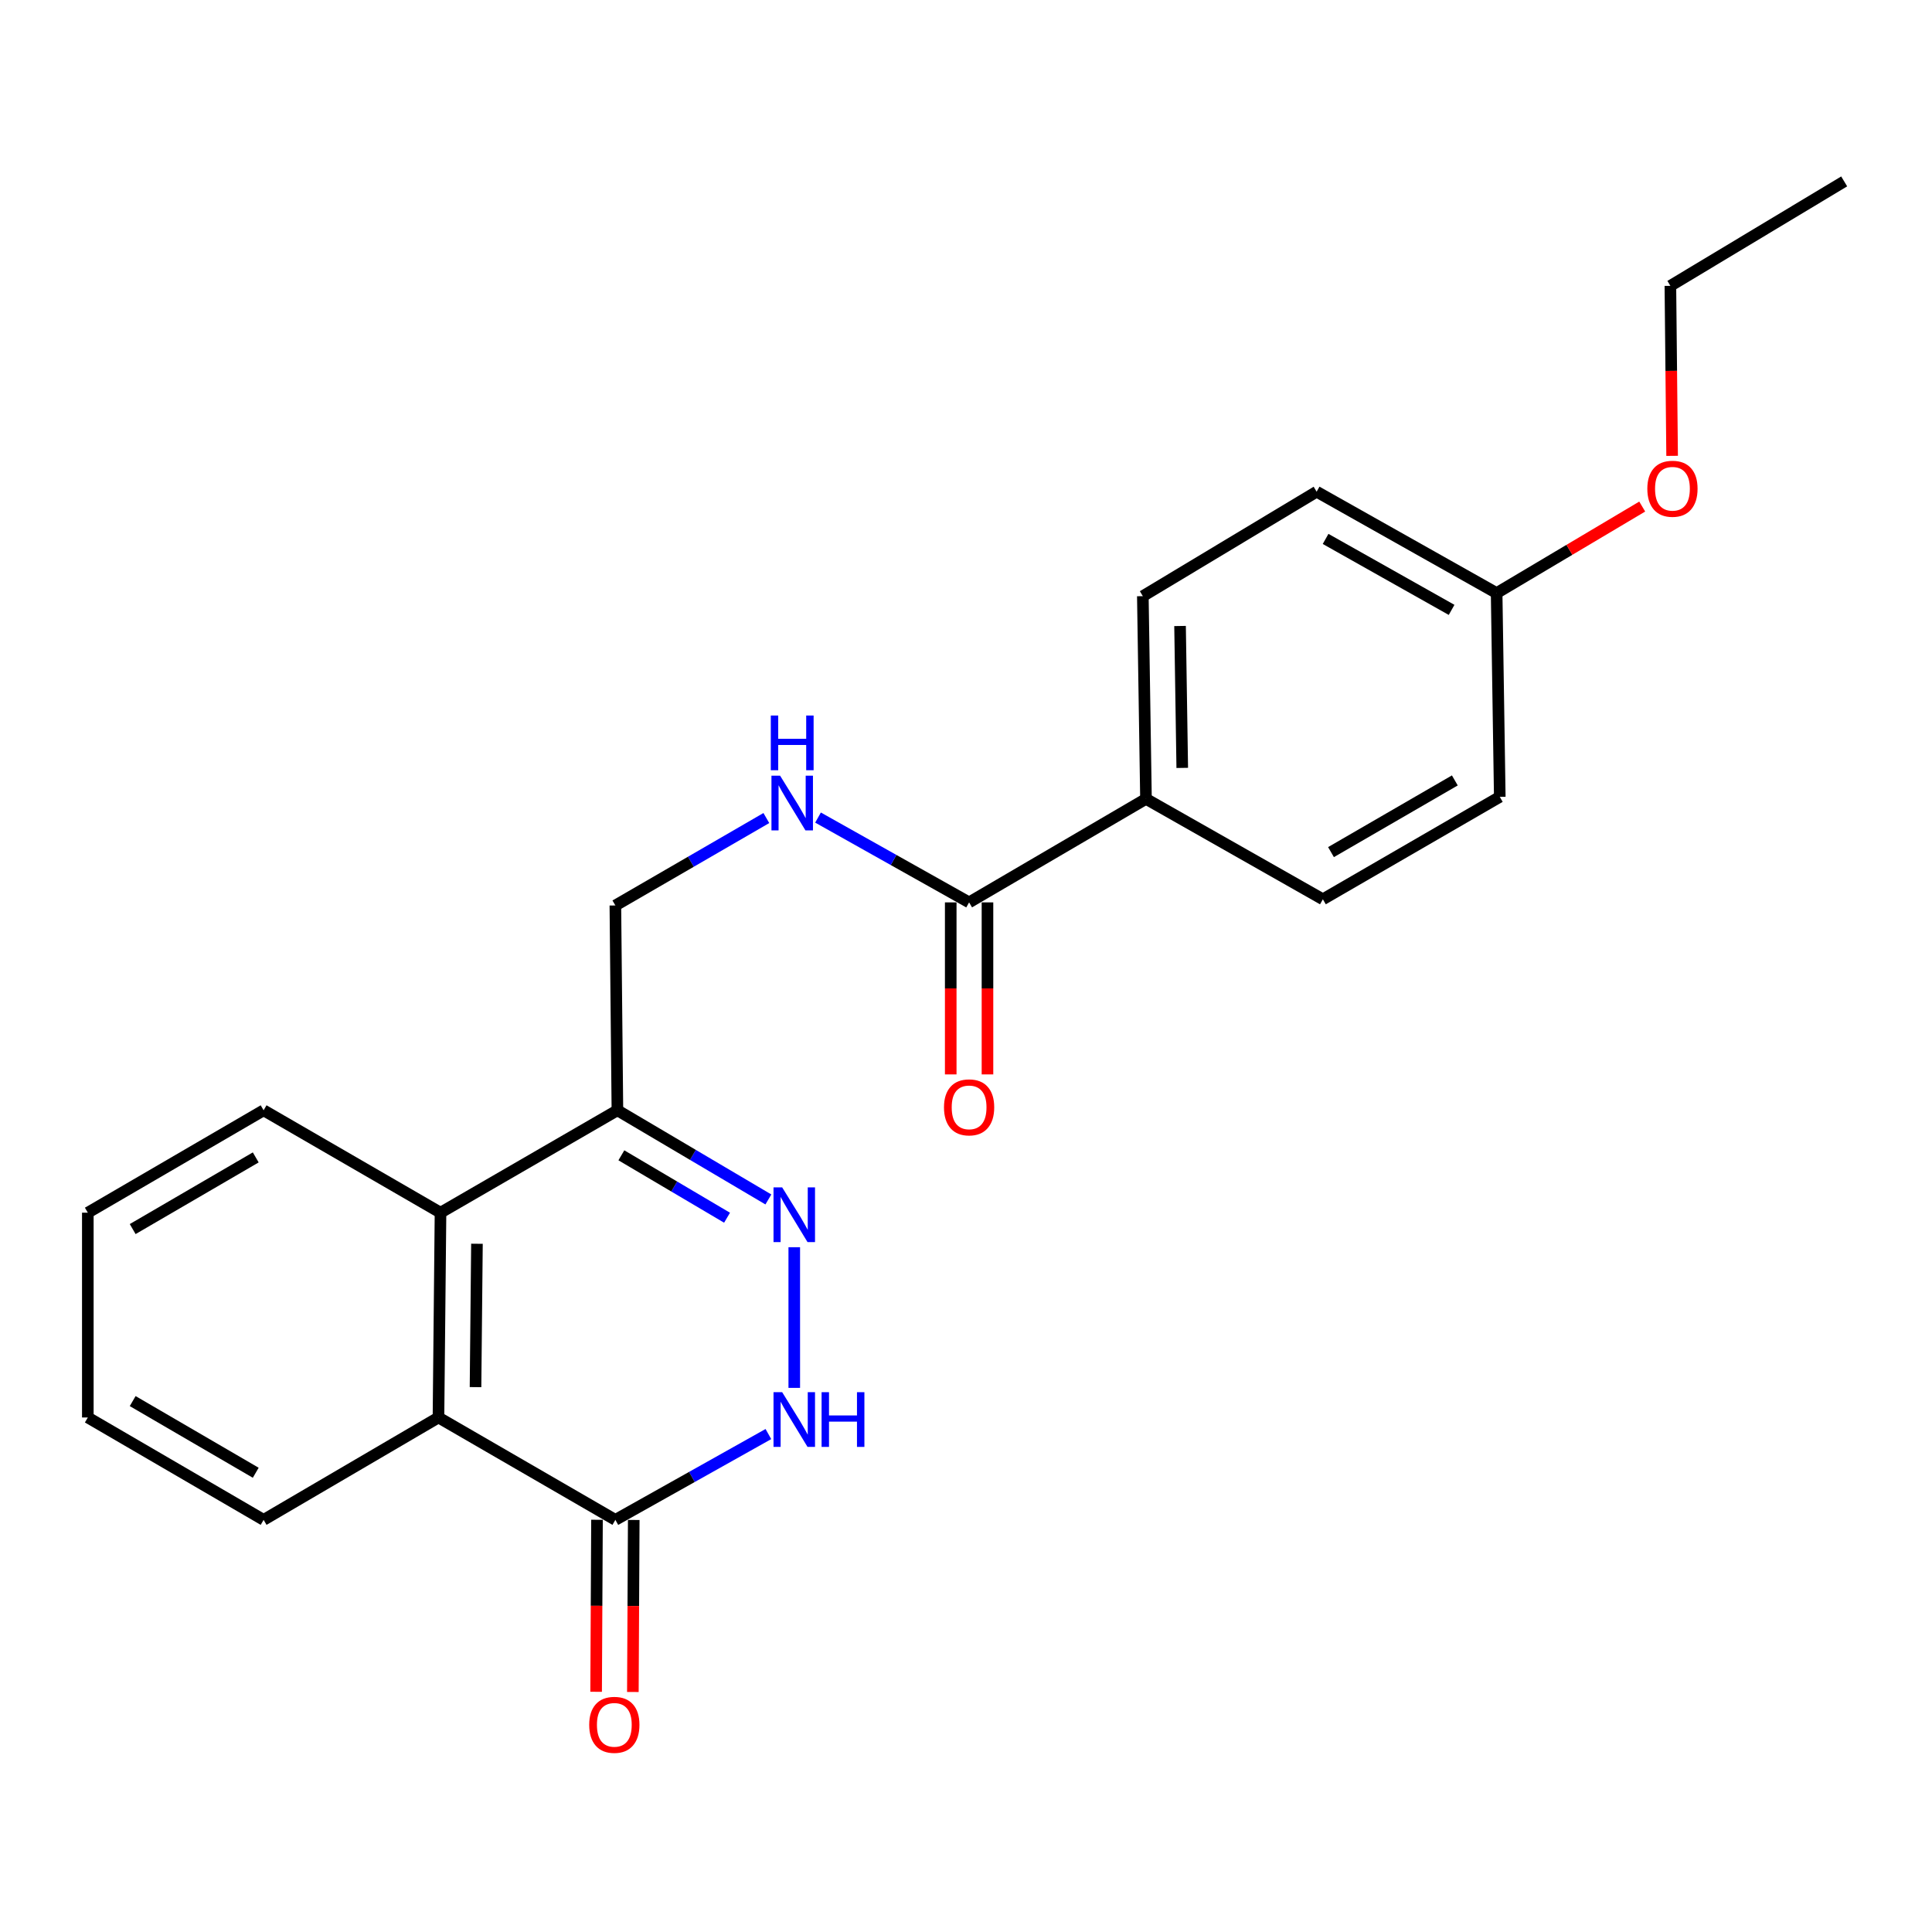 <?xml version='1.0' encoding='iso-8859-1'?>
<svg version='1.1' baseProfile='full'
              xmlns='http://www.w3.org/2000/svg'
                      xmlns:rdkit='http://www.rdkit.org/xml'
                      xmlns:xlink='http://www.w3.org/1999/xlink'
                  xml:space='preserve'
width='1000px' height='1000px' viewBox='0 0 1000 1000'>
<!-- END OF HEADER -->
<rect style='opacity:1.0;fill:#FFFFFF;stroke:none' width='1000' height='1000' x='0' y='0'> </rect>
<path class='bond-0' d='M 411.111,645.558 L 411.111,718.365' style='fill:none;fill-rule:evenodd;stroke:#0000FF;stroke-width:6px;stroke-linecap:butt;stroke-linejoin:miter;stroke-opacity:1' />
<path class='bond-2' d='M 397.713,620.836 L 358.642,597.762' style='fill:none;fill-rule:evenodd;stroke:#0000FF;stroke-width:6px;stroke-linecap:butt;stroke-linejoin:miter;stroke-opacity:1' />
<path class='bond-2' d='M 358.642,597.762 L 319.57,574.688' style='fill:none;fill-rule:evenodd;stroke:#000000;stroke-width:6px;stroke-linecap:butt;stroke-linejoin:miter;stroke-opacity:1' />
<path class='bond-2' d='M 376.32,630.291 L 348.97,614.139' style='fill:none;fill-rule:evenodd;stroke:#0000FF;stroke-width:6px;stroke-linecap:butt;stroke-linejoin:miter;stroke-opacity:1' />
<path class='bond-2' d='M 348.97,614.139 L 321.62,597.988' style='fill:none;fill-rule:evenodd;stroke:#000000;stroke-width:6px;stroke-linecap:butt;stroke-linejoin:miter;stroke-opacity:1' />
<path class='bond-1' d='M 397.717,742.266 L 358.115,764.473' style='fill:none;fill-rule:evenodd;stroke:#0000FF;stroke-width:6px;stroke-linecap:butt;stroke-linejoin:miter;stroke-opacity:1' />
<path class='bond-1' d='M 358.115,764.473 L 318.514,786.681' style='fill:none;fill-rule:evenodd;stroke:#000000;stroke-width:6px;stroke-linecap:butt;stroke-linejoin:miter;stroke-opacity:1' />
<path class='bond-9' d='M 309.004,786.632 L 308.777,831.151' style='fill:none;fill-rule:evenodd;stroke:#000000;stroke-width:6px;stroke-linecap:butt;stroke-linejoin:miter;stroke-opacity:1' />
<path class='bond-9' d='M 308.777,831.151 L 308.551,875.669' style='fill:none;fill-rule:evenodd;stroke:#FF0000;stroke-width:6px;stroke-linecap:butt;stroke-linejoin:miter;stroke-opacity:1' />
<path class='bond-9' d='M 328.024,786.729 L 327.797,831.247' style='fill:none;fill-rule:evenodd;stroke:#000000;stroke-width:6px;stroke-linecap:butt;stroke-linejoin:miter;stroke-opacity:1' />
<path class='bond-9' d='M 327.797,831.247 L 327.571,875.766' style='fill:none;fill-rule:evenodd;stroke:#FF0000;stroke-width:6px;stroke-linecap:butt;stroke-linejoin:miter;stroke-opacity:1' />
<path class='bond-23' d='M 318.514,786.681 L 226.951,733.688' style='fill:none;fill-rule:evenodd;stroke:#000000;stroke-width:6px;stroke-linecap:butt;stroke-linejoin:miter;stroke-opacity:1' />
<path class='bond-4' d='M 319.57,574.688 L 228.008,627.681' style='fill:none;fill-rule:evenodd;stroke:#000000;stroke-width:6px;stroke-linecap:butt;stroke-linejoin:miter;stroke-opacity:1' />
<path class='bond-8' d='M 319.57,574.688 L 318.514,468.67' style='fill:none;fill-rule:evenodd;stroke:#000000;stroke-width:6px;stroke-linecap:butt;stroke-linejoin:miter;stroke-opacity:1' />
<path class='bond-3' d='M 226.951,733.688 L 228.008,627.681' style='fill:none;fill-rule:evenodd;stroke:#000000;stroke-width:6px;stroke-linecap:butt;stroke-linejoin:miter;stroke-opacity:1' />
<path class='bond-3' d='M 246.129,717.976 L 246.869,643.771' style='fill:none;fill-rule:evenodd;stroke:#000000;stroke-width:6px;stroke-linecap:butt;stroke-linejoin:miter;stroke-opacity:1' />
<path class='bond-16' d='M 226.951,733.688 L 136.446,786.681' style='fill:none;fill-rule:evenodd;stroke:#000000;stroke-width:6px;stroke-linecap:butt;stroke-linejoin:miter;stroke-opacity:1' />
<path class='bond-17' d='M 228.008,627.681 L 136.446,574.688' style='fill:none;fill-rule:evenodd;stroke:#000000;stroke-width:6px;stroke-linecap:butt;stroke-linejoin:miter;stroke-opacity:1' />
<path class='bond-5' d='M 501.606,467.074 L 462.508,445.122' style='fill:none;fill-rule:evenodd;stroke:#000000;stroke-width:6px;stroke-linecap:butt;stroke-linejoin:miter;stroke-opacity:1' />
<path class='bond-5' d='M 462.508,445.122 L 423.409,423.17' style='fill:none;fill-rule:evenodd;stroke:#0000FF;stroke-width:6px;stroke-linecap:butt;stroke-linejoin:miter;stroke-opacity:1' />
<path class='bond-7' d='M 501.606,467.074 L 593.158,413.5' style='fill:none;fill-rule:evenodd;stroke:#000000;stroke-width:6px;stroke-linecap:butt;stroke-linejoin:miter;stroke-opacity:1' />
<path class='bond-10' d='M 492.096,467.074 L 492.096,511.593' style='fill:none;fill-rule:evenodd;stroke:#000000;stroke-width:6px;stroke-linecap:butt;stroke-linejoin:miter;stroke-opacity:1' />
<path class='bond-10' d='M 492.096,511.593 L 492.096,556.111' style='fill:none;fill-rule:evenodd;stroke:#FF0000;stroke-width:6px;stroke-linecap:butt;stroke-linejoin:miter;stroke-opacity:1' />
<path class='bond-10' d='M 511.116,467.074 L 511.116,511.593' style='fill:none;fill-rule:evenodd;stroke:#000000;stroke-width:6px;stroke-linecap:butt;stroke-linejoin:miter;stroke-opacity:1' />
<path class='bond-10' d='M 511.116,511.593 L 511.116,556.111' style='fill:none;fill-rule:evenodd;stroke:#FF0000;stroke-width:6px;stroke-linecap:butt;stroke-linejoin:miter;stroke-opacity:1' />
<path class='bond-6' d='M 396.66,423.417 L 357.587,446.044' style='fill:none;fill-rule:evenodd;stroke:#0000FF;stroke-width:6px;stroke-linecap:butt;stroke-linejoin:miter;stroke-opacity:1' />
<path class='bond-6' d='M 357.587,446.044 L 318.514,468.67' style='fill:none;fill-rule:evenodd;stroke:#000000;stroke-width:6px;stroke-linecap:butt;stroke-linejoin:miter;stroke-opacity:1' />
<path class='bond-11' d='M 593.158,413.5 L 591.53,308.571' style='fill:none;fill-rule:evenodd;stroke:#000000;stroke-width:6px;stroke-linecap:butt;stroke-linejoin:miter;stroke-opacity:1' />
<path class='bond-11' d='M 611.932,397.466 L 610.793,324.016' style='fill:none;fill-rule:evenodd;stroke:#000000;stroke-width:6px;stroke-linecap:butt;stroke-linejoin:miter;stroke-opacity:1' />
<path class='bond-12' d='M 593.158,413.5 L 684.72,465.468' style='fill:none;fill-rule:evenodd;stroke:#000000;stroke-width:6px;stroke-linecap:butt;stroke-linejoin:miter;stroke-opacity:1' />
<path class='bond-14' d='M 591.53,308.571 L 681.486,254.5' style='fill:none;fill-rule:evenodd;stroke:#000000;stroke-width:6px;stroke-linecap:butt;stroke-linejoin:miter;stroke-opacity:1' />
<path class='bond-15' d='M 684.72,465.468 L 776.282,412.454' style='fill:none;fill-rule:evenodd;stroke:#000000;stroke-width:6px;stroke-linecap:butt;stroke-linejoin:miter;stroke-opacity:1' />
<path class='bond-15' d='M 688.924,441.056 L 753.017,403.946' style='fill:none;fill-rule:evenodd;stroke:#000000;stroke-width:6px;stroke-linecap:butt;stroke-linejoin:miter;stroke-opacity:1' />
<path class='bond-13' d='M 774.655,306.975 L 776.282,412.454' style='fill:none;fill-rule:evenodd;stroke:#000000;stroke-width:6px;stroke-linecap:butt;stroke-linejoin:miter;stroke-opacity:1' />
<path class='bond-18' d='M 774.655,306.975 L 812.332,284.584' style='fill:none;fill-rule:evenodd;stroke:#000000;stroke-width:6px;stroke-linecap:butt;stroke-linejoin:miter;stroke-opacity:1' />
<path class='bond-18' d='M 812.332,284.584 L 850.01,262.193' style='fill:none;fill-rule:evenodd;stroke:#FF0000;stroke-width:6px;stroke-linecap:butt;stroke-linejoin:miter;stroke-opacity:1' />
<path class='bond-25' d='M 774.655,306.975 L 681.486,254.5' style='fill:none;fill-rule:evenodd;stroke:#000000;stroke-width:6px;stroke-linecap:butt;stroke-linejoin:miter;stroke-opacity:1' />
<path class='bond-25' d='M 751.345,315.677 L 686.127,278.944' style='fill:none;fill-rule:evenodd;stroke:#000000;stroke-width:6px;stroke-linecap:butt;stroke-linejoin:miter;stroke-opacity:1' />
<path class='bond-24' d='M 136.446,786.681 L 45.455,733.688' style='fill:none;fill-rule:evenodd;stroke:#000000;stroke-width:6px;stroke-linecap:butt;stroke-linejoin:miter;stroke-opacity:1' />
<path class='bond-24' d='M 132.37,762.296 L 68.676,725.201' style='fill:none;fill-rule:evenodd;stroke:#000000;stroke-width:6px;stroke-linecap:butt;stroke-linejoin:miter;stroke-opacity:1' />
<path class='bond-21' d='M 136.446,574.688 L 45.455,627.681' style='fill:none;fill-rule:evenodd;stroke:#000000;stroke-width:6px;stroke-linecap:butt;stroke-linejoin:miter;stroke-opacity:1' />
<path class='bond-21' d='M 132.37,599.073 L 68.676,636.168' style='fill:none;fill-rule:evenodd;stroke:#000000;stroke-width:6px;stroke-linecap:butt;stroke-linejoin:miter;stroke-opacity:1' />
<path class='bond-19' d='M 865.484,235.95 L 865.037,191.952' style='fill:none;fill-rule:evenodd;stroke:#FF0000;stroke-width:6px;stroke-linecap:butt;stroke-linejoin:miter;stroke-opacity:1' />
<path class='bond-19' d='M 865.037,191.952 L 864.589,147.954' style='fill:none;fill-rule:evenodd;stroke:#000000;stroke-width:6px;stroke-linecap:butt;stroke-linejoin:miter;stroke-opacity:1' />
<path class='bond-22' d='M 864.589,147.954 L 954.545,93.894' style='fill:none;fill-rule:evenodd;stroke:#000000;stroke-width:6px;stroke-linecap:butt;stroke-linejoin:miter;stroke-opacity:1' />
<path class='bond-20' d='M 45.455,733.688 L 45.455,627.681' style='fill:none;fill-rule:evenodd;stroke:#000000;stroke-width:6px;stroke-linecap:butt;stroke-linejoin:miter;stroke-opacity:1' />
<path  class='atom-0' d='M 404.851 614.588
L 414.131 629.588
Q 415.051 631.068, 416.531 633.748
Q 418.011 636.428, 418.091 636.588
L 418.091 614.588
L 421.851 614.588
L 421.851 642.908
L 417.971 642.908
L 408.011 626.508
Q 406.851 624.588, 405.611 622.388
Q 404.411 620.188, 404.051 619.508
L 404.051 642.908
L 400.371 642.908
L 400.371 614.588
L 404.851 614.588
' fill='#0000FF'/>
<path  class='atom-1' d='M 404.851 720.595
L 414.131 735.595
Q 415.051 737.075, 416.531 739.755
Q 418.011 742.435, 418.091 742.595
L 418.091 720.595
L 421.851 720.595
L 421.851 748.915
L 417.971 748.915
L 408.011 732.515
Q 406.851 730.595, 405.611 728.395
Q 404.411 726.195, 404.051 725.515
L 404.051 748.915
L 400.371 748.915
L 400.371 720.595
L 404.851 720.595
' fill='#0000FF'/>
<path  class='atom-1' d='M 425.251 720.595
L 429.091 720.595
L 429.091 732.635
L 443.571 732.635
L 443.571 720.595
L 447.411 720.595
L 447.411 748.915
L 443.571 748.915
L 443.571 735.835
L 429.091 735.835
L 429.091 748.915
L 425.251 748.915
L 425.251 720.595
' fill='#0000FF'/>
<path  class='atom-7' d='M 403.784 401.507
L 413.064 416.507
Q 413.984 417.987, 415.464 420.667
Q 416.944 423.347, 417.024 423.507
L 417.024 401.507
L 420.784 401.507
L 420.784 429.827
L 416.904 429.827
L 406.944 413.427
Q 405.784 411.507, 404.544 409.307
Q 403.344 407.107, 402.984 406.427
L 402.984 429.827
L 399.304 429.827
L 399.304 401.507
L 403.784 401.507
' fill='#0000FF'/>
<path  class='atom-7' d='M 398.964 370.355
L 402.804 370.355
L 402.804 382.395
L 417.284 382.395
L 417.284 370.355
L 421.124 370.355
L 421.124 398.675
L 417.284 398.675
L 417.284 385.595
L 402.804 385.595
L 402.804 398.675
L 398.964 398.675
L 398.964 370.355
' fill='#0000FF'/>
<path  class='atom-10' d='M 304.975 892.768
Q 304.975 885.968, 308.335 882.168
Q 311.695 878.368, 317.975 878.368
Q 324.255 878.368, 327.615 882.168
Q 330.975 885.968, 330.975 892.768
Q 330.975 899.648, 327.575 903.568
Q 324.175 907.448, 317.975 907.448
Q 311.735 907.448, 308.335 903.568
Q 304.975 899.688, 304.975 892.768
M 317.975 904.248
Q 322.295 904.248, 324.615 901.368
Q 326.975 898.448, 326.975 892.768
Q 326.975 887.208, 324.615 884.408
Q 322.295 881.568, 317.975 881.568
Q 313.655 881.568, 311.295 884.368
Q 308.975 887.168, 308.975 892.768
Q 308.975 898.488, 311.295 901.368
Q 313.655 904.248, 317.975 904.248
' fill='#FF0000'/>
<path  class='atom-11' d='M 488.606 573.162
Q 488.606 566.362, 491.966 562.562
Q 495.326 558.762, 501.606 558.762
Q 507.886 558.762, 511.246 562.562
Q 514.606 566.362, 514.606 573.162
Q 514.606 580.042, 511.206 583.962
Q 507.806 587.842, 501.606 587.842
Q 495.366 587.842, 491.966 583.962
Q 488.606 580.082, 488.606 573.162
M 501.606 584.642
Q 505.926 584.642, 508.246 581.762
Q 510.606 578.842, 510.606 573.162
Q 510.606 567.602, 508.246 564.802
Q 505.926 561.962, 501.606 561.962
Q 497.286 561.962, 494.926 564.762
Q 492.606 567.562, 492.606 573.162
Q 492.606 578.882, 494.926 581.762
Q 497.286 584.642, 501.606 584.642
' fill='#FF0000'/>
<path  class='atom-19' d='M 852.657 252.974
Q 852.657 246.174, 856.017 242.374
Q 859.377 238.574, 865.657 238.574
Q 871.937 238.574, 875.297 242.374
Q 878.657 246.174, 878.657 252.974
Q 878.657 259.854, 875.257 263.774
Q 871.857 267.654, 865.657 267.654
Q 859.417 267.654, 856.017 263.774
Q 852.657 259.894, 852.657 252.974
M 865.657 264.454
Q 869.977 264.454, 872.297 261.574
Q 874.657 258.654, 874.657 252.974
Q 874.657 247.414, 872.297 244.614
Q 869.977 241.774, 865.657 241.774
Q 861.337 241.774, 858.977 244.574
Q 856.657 247.374, 856.657 252.974
Q 856.657 258.694, 858.977 261.574
Q 861.337 264.454, 865.657 264.454
' fill='#FF0000'/>
</svg>
